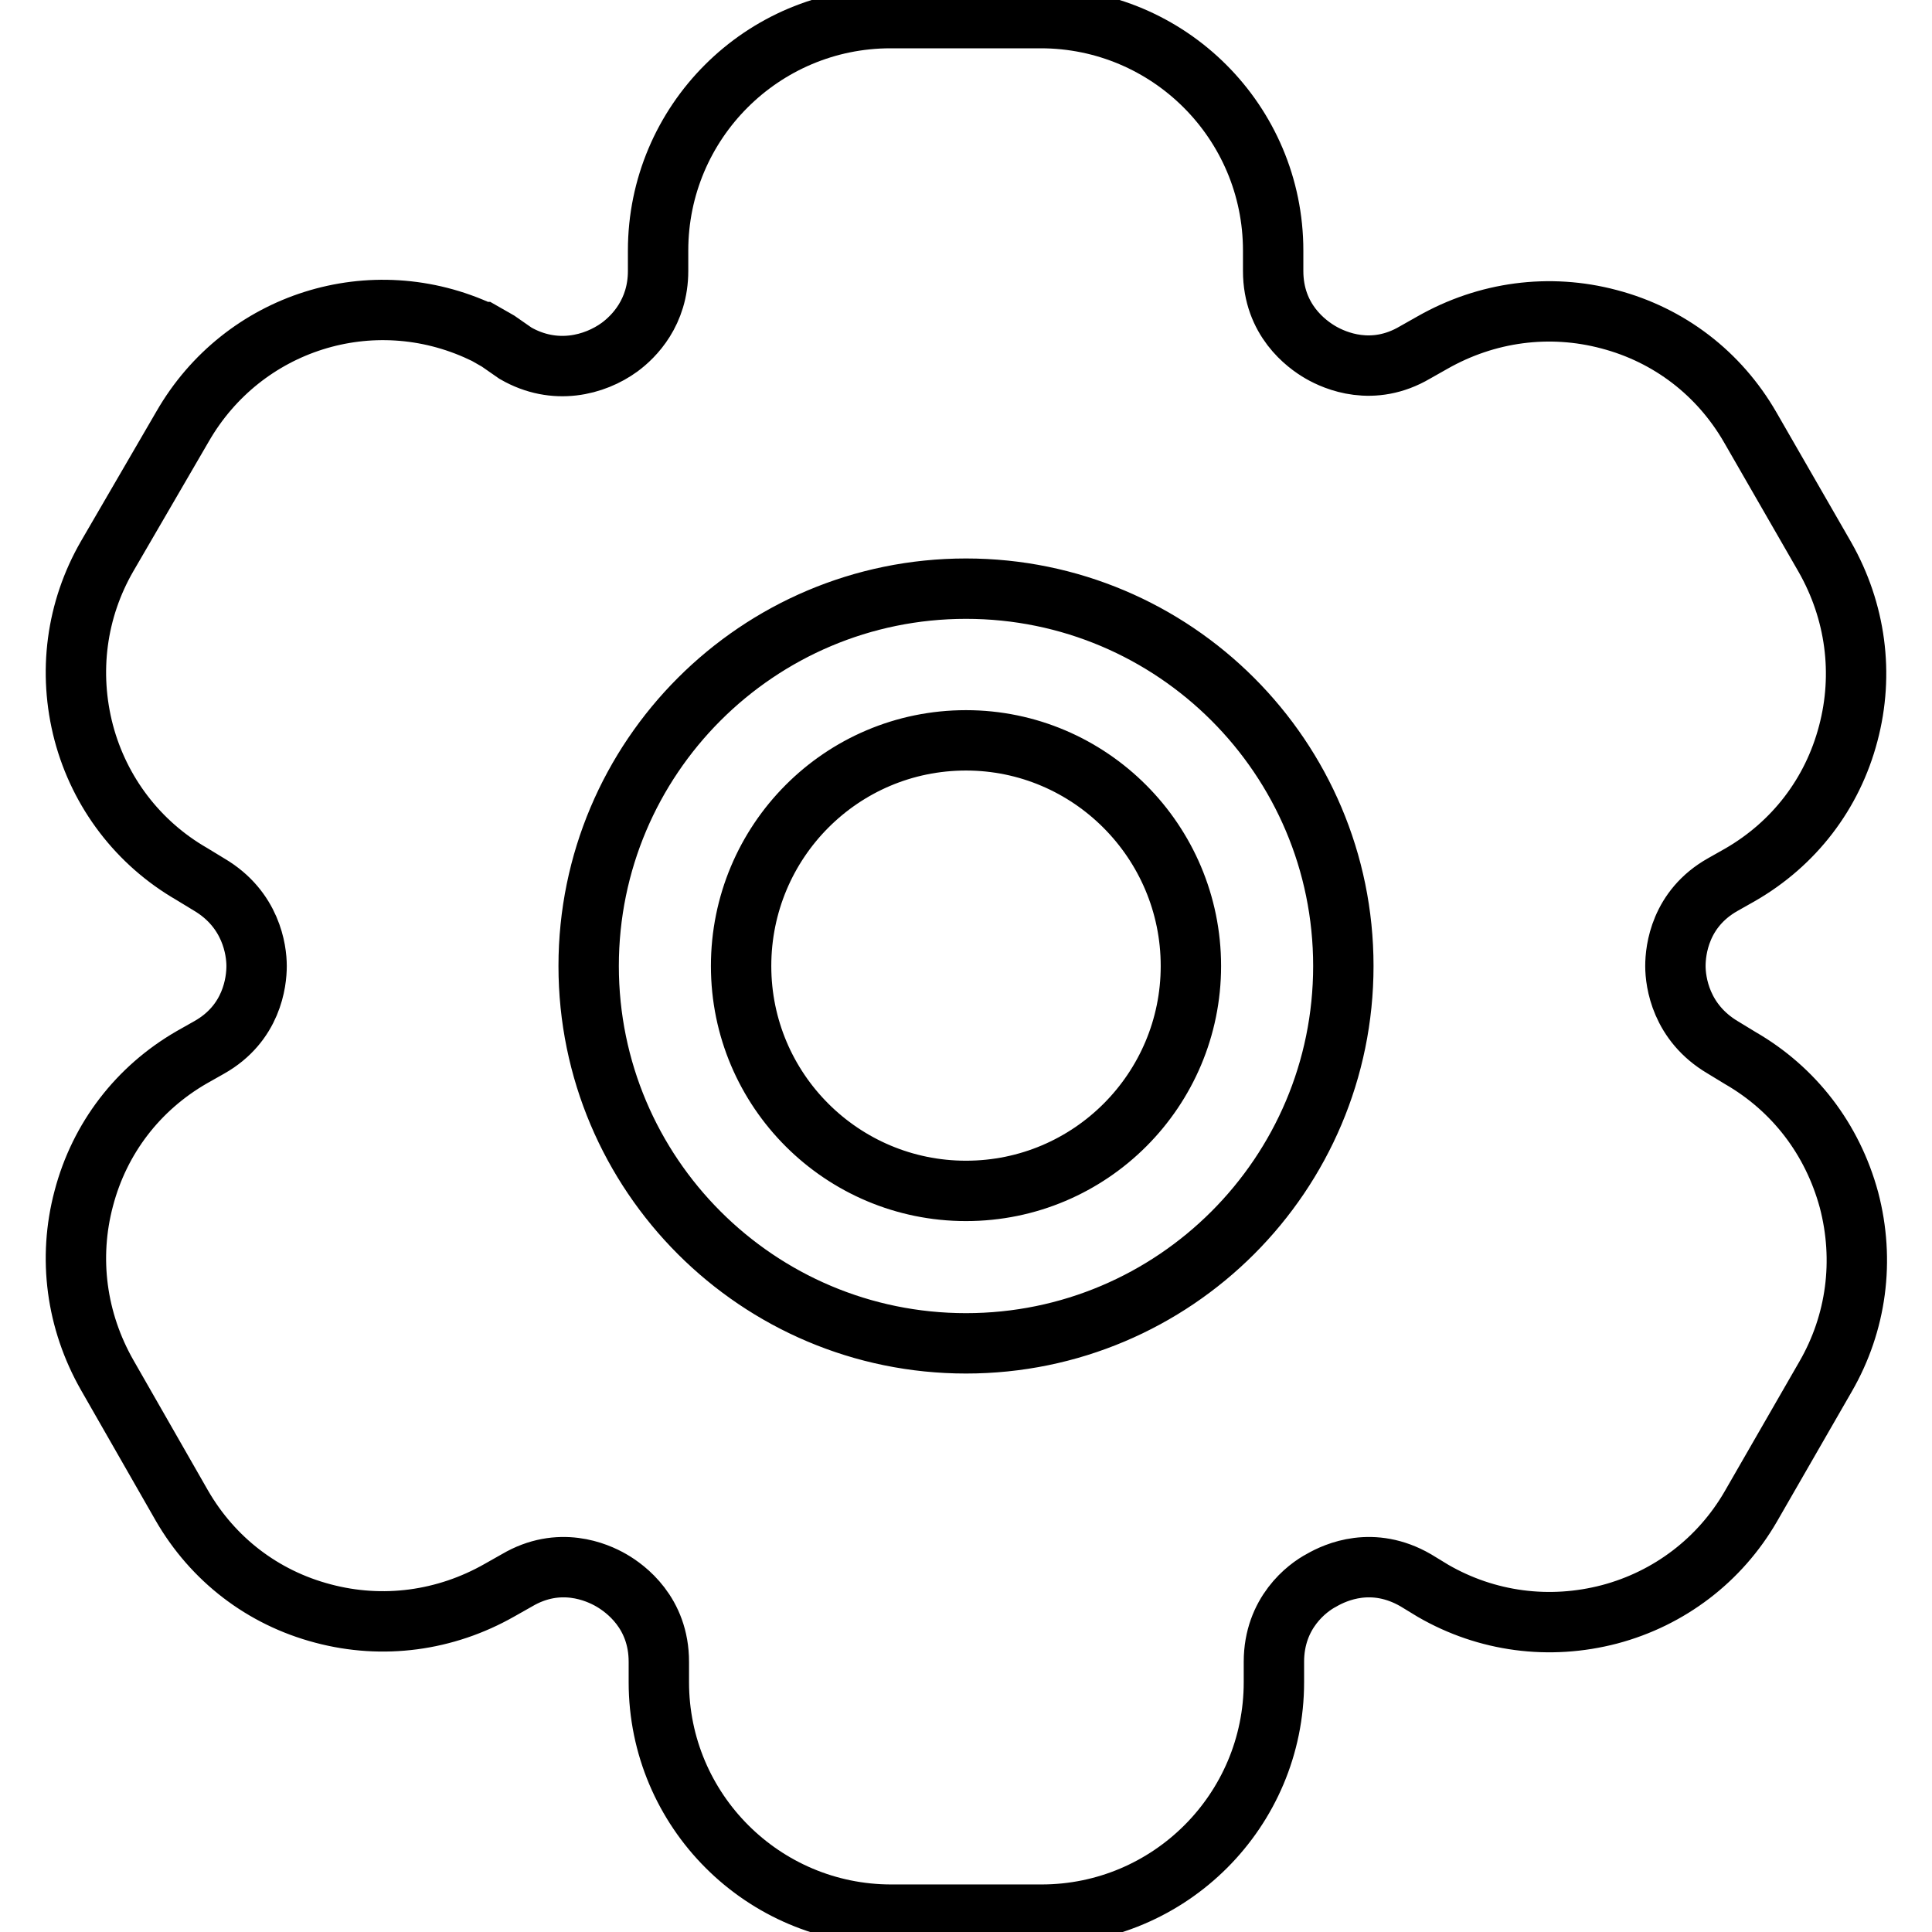 <?xml version="1.0" encoding="utf-8"?>
<!-- Svg Vector Icons : http://www.onlinewebfonts.com/icon -->
<!DOCTYPE svg PUBLIC "-//W3C//DTD SVG 1.1//EN" "http://www.w3.org/Graphics/SVG/1.1/DTD/svg11.dtd">
<svg version="1.1" xmlns="http://www.w3.org/2000/svg" xmlns:xlink="http://www.w3.org/1999/xlink" x="0px" y="0px" viewBox="0 0 256 256" enable-background="new 0 0 256 256" xml:space="preserve">
<g> <path stroke-width="8" fill-opacity="0" stroke="#000000"  d="M98.2,128c0,16.5,13.4,29.8,29.8,29.8c16.5,0,29.8-13.4,29.8-29.8c0-16.5-13.4-29.9-29.8-29.9 C111.5,98.1,98.2,111.5,98.2,128C98.2,128,98.2,128,98.2,128z M230.6,140.2l-2.3-1.4c-5.6-3.3-6.3-8.7-6.3-10.8s0.6-7.6,6.3-10.8 l2.3-1.3c7.1-4.1,12.2-10.7,14.3-18.7c2.1-7.9,1-16.2-3.1-23.4l-9.9-17.2c-4.1-7.1-10.7-12.2-18.7-14.3c-7.9-2.1-16.2-1-23.4,3.1 l-2.3,1.3c-5.6,3.3-10.6,1.1-12.5,0c-1.9-1.1-6.3-4.3-6.3-10.8v-2.7c0-17-13.8-30.8-30.8-30.8h-19.9c-17,0-30.8,13.8-30.8,30.8v2.7 c0,5.5-3.2,8.7-5.1,10.1c-3.3,2.4-8.6,3.8-13.8,0.8L66,45.2c-0.7-0.4-1.4-0.8-2.1-1.2c0,0-0.1,0-0.1,0 c-14.5-6.8-31.6-1.4-39.6,12.5l-10,17.2c-4.1,7.1-5.2,15.4-3.1,23.4c2.1,7.9,7.2,14.6,14.3,18.7l2.3,1.4c5.6,3.3,6.3,8.7,6.3,10.8 s-0.6,7.6-6.3,10.8l-2.3,1.3c-7.1,4.1-12.2,10.7-14.3,18.7c-2.1,7.9-1,16.2,3.1,23.4l9.9,17.3c4.1,7.1,10.7,12.2,18.7,14.3 c7.9,2.1,16.2,1,23.4-3.1l2.3-1.3c5.6-3.3,10.6-1.1,12.5,0c1.9,1.1,6.3,4.3,6.3,10.8v2.7c0,17,13.8,30.8,30.8,30.8h19.9 c17,0,30.8-13.8,30.8-30.8v-2.7c0-6.5,4.4-9.8,6.3-10.8c1.9-1.1,6.8-3.3,12.5,0l2.3,1.4c7.1,4.1,15.4,5.2,23.4,3.1 c7.9-2.1,14.6-7.2,18.7-14.3l9.9-17.2c4.1-7.1,5.2-15.4,3.1-23.4C242.8,150.9,237.7,144.3,230.6,140.2L230.6,140.2z M128,178 c-27.6,0-50-22.4-50-50s22.4-50,50-50c27.6,0,50,22.4,50,50C178,155.6,155.6,178,128,178z"/></g>
</svg>